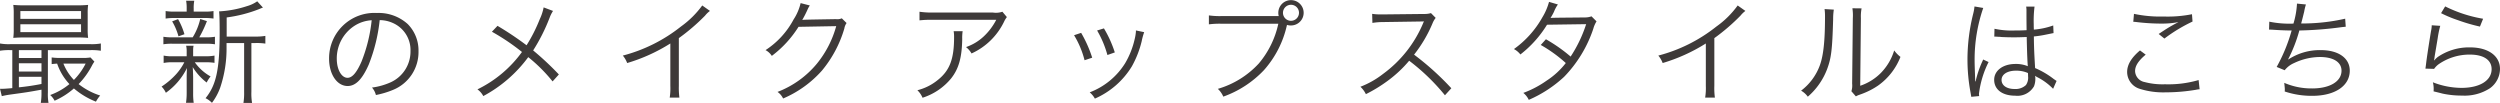 <svg id="ttl_latest_jp.svg" xmlns="http://www.w3.org/2000/svg" width="402.56" height="16.57" viewBox="0 0 402.56 16.57">
  <defs>
    <style>
      .cls-1 {
        fill: #3e3a39;
        fill-rule: evenodd;
      }
    </style>
  </defs>
  <path id="最新のメイクアップスタイルはこちら" class="cls-1" d="M4300.73,2867.91v6.12c-0.76.07-1.37,0.11-1.67,0.11h-0.31l0.29,1.18c0.52-.12.86-0.18,1.33-0.25,2.77-.38,2.77-0.38,5.06-0.79v0.45a9.751,9.751,0,0,1-.11,1.67h1.24a8.189,8.189,0,0,1-.1-1.67v-6.82h6.87a9.3,9.3,0,0,1,1.66.1v-1.17a8.161,8.161,0,0,1-1.67.11h-12.93a7.724,7.724,0,0,1-1.64-.11v1.17a9.025,9.025,0,0,1,1.62-.1h0.36Zm1.06,0h3.64v1.27h-3.64v-1.27Zm0,2.12h3.64v1.33h-3.64v-1.33Zm0,2.18h3.64v1.15a36.8,36.8,0,0,1-3.64.54v-1.69Zm11.53-3.12a7.276,7.276,0,0,1-1.37.08h-3.35a10.065,10.065,0,0,1-1.53-.08v1.07c0.38-.04.59-0.06,0.88-0.08a9.046,9.046,0,0,0,1.98,3.3,10.484,10.484,0,0,1-3.1,1.76,3.066,3.066,0,0,1,.71.92,12.011,12.011,0,0,0,3.11-1.98,12.459,12.459,0,0,0,3.55,2.13,5.531,5.531,0,0,1,.68-0.99,10.836,10.836,0,0,1-3.47-1.84,12.692,12.692,0,0,0,2.21-3.1,6.091,6.091,0,0,1,.33-0.52Zm-0.78.99a10.437,10.437,0,0,1-1.89,2.63,8.119,8.119,0,0,1-1.69-2.63h3.58Zm0.33-8.01a9.7,9.7,0,0,1,.07-1.44,18.586,18.586,0,0,1-1.95.07h-8.14a18.9,18.9,0,0,1-1.96-.07,10.1,10.1,0,0,1,.07,1.44v2.45a9.8,9.8,0,0,1-.07,1.42c0.65-.05,1.15-0.07,1.95-0.07h8.24c0.71,0,1.28.02,1.86,0.07a9.566,9.566,0,0,1-.07-1.42v-2.45Zm-10.84-.45h9.77v1.26h-9.77v-1.26Zm0,2.13h9.77v1.26h-9.77v-1.26Zm33.22,1.98v-3.08a22.15,22.15,0,0,0,5.19-1.33c0.47-.2.48-0.2,0.65-0.26l-0.92-1.01a5.474,5.474,0,0,1-1.66.78,17.215,17.215,0,0,1-4.27.83h-0.21c0.05,0.52.09,1.29,0.09,3.33,0,6.01-.54,8.53-2.27,10.66a3.726,3.726,0,0,1,1.03.75,9.305,9.305,0,0,0,1.33-2.46,19.6,19.6,0,0,0,1.02-6.47v-0.7h2.83v7.85a10.066,10.066,0,0,1-.11,1.8h1.39a8.952,8.952,0,0,1-.11-1.8v-7.85h0.67a9.5,9.5,0,0,1,1.58.09v-1.24a9.167,9.167,0,0,1-1.65.11h-4.58Zm-5.31-4.02v-0.48a6.244,6.244,0,0,1,.09-1.27h-1.31a6.492,6.492,0,0,1,.09,1.27v0.48h-1.8a8.982,8.982,0,0,1-1.59-.09v1.21a9.372,9.372,0,0,1,1.57-.09h4.61a9.444,9.444,0,0,1,1.53.09v-1.21a8.525,8.525,0,0,1-1.51.09h-1.68Zm-3.38,4.14a8.262,8.262,0,0,1-1.5-.09v1.21a8.47,8.47,0,0,1,1.5-.09h5.34a8.608,8.608,0,0,1,1.46.09v-1.21a8.043,8.043,0,0,1-1.46.09h-1.06a19.15,19.15,0,0,0,1.23-2.61l-1.08-.34a9.743,9.743,0,0,1-1.21,2.95h-3.22Zm1.87,4.02a8.768,8.768,0,0,1-1.32,1.92,12.042,12.042,0,0,1-2.34,1.99,3.627,3.627,0,0,1,.69,1,10.7,10.7,0,0,0,3.4-3.99c-0.04.59-.05,1.06-0.05,1.49v2.56a10.26,10.26,0,0,1-.11,1.55h1.24a10.272,10.272,0,0,1-.09-1.55v-2.61c-0.02-.67-0.03-1.19-0.07-1.59a9.227,9.227,0,0,0,2.25,2.49,4.694,4.694,0,0,1,.63-0.98,7.675,7.675,0,0,1-2.54-2.28h1.71a8.043,8.043,0,0,1,1.46.09v-1.17a7,7,0,0,1-1.46.11h-1.98v-0.96a3.64,3.64,0,0,1,.07-0.74h-1.2a3.653,3.653,0,0,1,.09.74v0.96h-2.2a6.569,6.569,0,0,1-1.51-.11v1.19a6.5,6.5,0,0,1,1.47-.11h1.86Zm0.02-4.52a11.093,11.093,0,0,0-1.03-2.43l-0.95.36a9.876,9.876,0,0,1,1.02,2.41Zm31.44-2.27a5.2,5.2,0,0,1,2.09.45,4.754,4.754,0,0,1,2.87,4.52,5.441,5.441,0,0,1-3.19,5.04,10.791,10.791,0,0,1-3.01.85,2.871,2.871,0,0,1,.63,1.2,14.21,14.21,0,0,0,2.74-.82,6.57,6.57,0,0,0,4.12-6.22,6.032,6.032,0,0,0-1.74-4.39,6.994,6.994,0,0,0-4.96-1.78,7.3,7.3,0,0,0-7.7,7.36c0,2.52,1.28,4.4,2.99,4.4,1.29,0,2.36-1.09,3.4-3.46A27.035,27.035,0,0,0,4359.89,2863.08Zm-1.29.02a24.891,24.891,0,0,1-1.64,6.66c-0.77,1.76-1.49,2.61-2.25,2.61-0.97,0-1.73-1.33-1.73-3.06a6.241,6.241,0,0,1,2.94-5.37A5.688,5.688,0,0,1,4358.6,2863.1Zm27.69-2.07a7.935,7.935,0,0,1-.63,1.91,25.286,25.286,0,0,1-2.12,4.19,51.5,51.5,0,0,0-4.68-3.13l-0.9.95a34.854,34.854,0,0,1,4.84,3.26,19.214,19.214,0,0,1-7.17,6.02,3.082,3.082,0,0,1,.94,1.08,21.633,21.633,0,0,0,7.24-6.27,25.176,25.176,0,0,1,3.92,3.91l1.01-1.12a46.885,46.885,0,0,0-4.14-3.87,29.33,29.33,0,0,0,2.65-5.26,5.549,5.549,0,0,1,.55-1.1Zm25.54-.31a15.138,15.138,0,0,1-3.44,3.4,25.245,25.245,0,0,1-9.35,4.67,4.164,4.164,0,0,1,.7,1.2,27.836,27.836,0,0,0,6.95-3.15v6.85a9.539,9.539,0,0,1-.1,1.87h1.56a12.237,12.237,0,0,1-.09-1.91v-7.67a32.212,32.212,0,0,0,4.22-3.62,4.02,4.02,0,0,1,.79-0.76Zm15.84-.38a8.247,8.247,0,0,1-1.13,2.63,13.363,13.363,0,0,1-4.52,4.94,2.683,2.683,0,0,1,1.01.93,17.472,17.472,0,0,0,4.3-4.68l6.07-.11a16.454,16.454,0,0,1-3.1,6.03,15.345,15.345,0,0,1-6.35,4.56,2.722,2.722,0,0,1,.9,1.06,17.563,17.563,0,0,0,6.26-4.5,18.924,18.924,0,0,0,3.6-6.77,2.1,2.1,0,0,1,.36-0.88l-0.77-.76a1.748,1.748,0,0,1-.94.13c-5.2.09-5.2,0.09-5.43,0.14a17.549,17.549,0,0,0,.82-1.6,4.189,4.189,0,0,1,.4-0.74Zm32.49,1.39a3.246,3.246,0,0,1-1.53.13h-9.67a13.252,13.252,0,0,1-2.15-.13v1.39a16.031,16.031,0,0,1,2.13-.09h10.23a9.848,9.848,0,0,1-2.02,2.68,7.937,7.937,0,0,1-2.85,1.71,3.5,3.5,0,0,1,.89,1.03,10.74,10.74,0,0,0,5.25-5.14,3.571,3.571,0,0,1,.44-0.72Zm-7.85,3.13a5.073,5.073,0,0,1,.07.97c0,3.52-.7,5.35-2.61,6.88a8.4,8.4,0,0,1-3.3,1.66,3.531,3.531,0,0,1,.83,1.21,9.805,9.805,0,0,0,4.61-3.12c1.22-1.55,1.73-3.33,1.78-6.34a7.352,7.352,0,0,1,.07-1.26h-1.45Zm19.39,0.65a14.673,14.673,0,0,1,1.69,4.03l1.23-.41a19.942,19.942,0,0,0-1.78-4Zm3.71-.76a16.211,16.211,0,0,1,1.66,3.95l1.19-.42a18.387,18.387,0,0,0-1.75-3.87Zm6.25-.01v0.18a7.2,7.2,0,0,1-.2,1.22,13.488,13.488,0,0,1-1.53,3.87,11.557,11.557,0,0,1-5.71,4.7,3.581,3.581,0,0,1,.83,1.01,13.1,13.1,0,0,0,5.96-5.2,15.931,15.931,0,0,0,1.58-4.04,10.424,10.424,0,0,1,.4-1.46Zm22.64-2.31h-8.86a12.626,12.626,0,0,1-2.03-.11v1.44a13.78,13.78,0,0,1,2.01-.1h9.17a14.736,14.736,0,0,1-3.15,6.41,14.46,14.46,0,0,1-6.59,4.08,3.642,3.642,0,0,1,.88,1.25,16.756,16.756,0,0,0,6.55-4.27,16.133,16.133,0,0,0,3.68-7.17,0.615,0.615,0,0,1,.03-0.11,1.876,1.876,0,0,0,.63.09,2.04,2.04,0,1,0-2.03-2.03,1.7,1.7,0,0,0,.07.52h-0.36Zm2.34-1.82a1.29,1.29,0,1,1-1.3,1.28A1.289,1.289,0,0,1,4506.64,2860.61Zm25.81,13.44a44.509,44.509,0,0,0-6-5.41,21.612,21.612,0,0,0,2.97-5.04,3.454,3.454,0,0,1,.51-0.88l-0.76-.77a3.662,3.662,0,0,1-1.15.14l-6.43.07h-0.47a8.7,8.7,0,0,1-1.42-.09l0.04,1.46a11.159,11.159,0,0,1,1.85-.14l6.01-.09a2.89,2.89,0,0,0,.44-0.02,0.338,0.338,0,0,1-.06.12c-0.03.09-.05,0.11-0.09,0.22a19.39,19.39,0,0,1-6.43,8.12,14.24,14.24,0,0,1-3.65,2.07,4.042,4.042,0,0,1,.88,1.19,23.522,23.522,0,0,0,3.53-2.16,19.617,19.617,0,0,0,3.44-3.22,33.4,33.4,0,0,1,5.76,5.56Zm15.73-13.91a9.449,9.449,0,0,1-1.06,2.47,15.668,15.668,0,0,1-4.59,5.13,3.223,3.223,0,0,1,1.04.87,17.874,17.874,0,0,0,4.29-4.79l6.3-.09a21.5,21.5,0,0,1-2.5,5.22,25.418,25.418,0,0,0-3.98-2.79l-0.83.92a22.447,22.447,0,0,1,4.03,2.91,12.506,12.506,0,0,1-3.11,2.85,16.067,16.067,0,0,1-3.73,1.96,3.159,3.159,0,0,1,.88,1.12,20.02,20.02,0,0,0,5.69-3.71,20.343,20.343,0,0,0,4.7-7.74,4.429,4.429,0,0,1,.52-1.19l-0.81-.81a3.092,3.092,0,0,1-1.04.18c-5.31.05-5.31,0.05-5.56,0.09a9.787,9.787,0,0,0,.55-0.99,5.555,5.555,0,0,1,.64-1.19Zm30.38,0.58a14.72,14.72,0,0,1-3.44,3.4,25.2,25.2,0,0,1-9.34,4.67,4.164,4.164,0,0,1,.7,1.2,28,28,0,0,0,6.95-3.15v6.85a9.33,9.33,0,0,1-.11,1.87h1.57a11.082,11.082,0,0,1-.09-1.91v-7.67a32.093,32.093,0,0,0,4.21-3.62,4.319,4.319,0,0,1,.79-0.76Zm13.99,0.58a8.536,8.536,0,0,1,.07,1.28c0,3.79-.25,6.15-0.81,7.72a9,9,0,0,1-3.04,4.14,3.389,3.389,0,0,1,1.08.97,11.02,11.02,0,0,0,3.11-4.44c0.68-1.82.83-3.15,0.97-8.03a9.585,9.585,0,0,1,.11-1.55Zm4.48-.13a7.39,7.39,0,0,1,.07,1.6l-0.11,10.54a3,3,0,0,1-.12,1.22l0.72,0.83a3.151,3.151,0,0,1,.41-0.2l0.58-.21a12.108,12.108,0,0,0,2.57-1.32,10.205,10.205,0,0,0,3.62-4.63,4.981,4.981,0,0,1-1.01-1.04,8.871,8.871,0,0,1-2.12,3.6,8.452,8.452,0,0,1-3.35,2.09l0.11-10.88a6.943,6.943,0,0,1,.11-1.58Zm22.85,4.56h0.07a1.438,1.438,0,0,1,.18.01,2.5,2.5,0,0,1,.31.02,4.153,4.153,0,0,1,.57.04c0.63,0.03,1.3.05,2.04,0.05,0.68,0,1.24-.02,2.05-0.05,0.05,2.63.13,4.32,0.18,4.7a5,5,0,0,0-2-.36c-2,0-3.42,1.06-3.42,2.55,0,1.57,1.31,2.56,3.4,2.56a3.08,3.08,0,0,0,3.01-1.51,3.219,3.219,0,0,0,.22-1.23,2.271,2.271,0,0,0-.04-0.46,1.116,1.116,0,0,1,.16.1,0.654,0.654,0,0,0,.18.11,9.577,9.577,0,0,1,2.56,1.88l0.56-1.27c-0.2-.12-0.24-0.16-0.45-0.3a13.505,13.505,0,0,0-3.01-1.77c-0.14-2.39-.18-3.31-0.2-5.09a17.073,17.073,0,0,0,1.91-.29c1.23-.25,1.23-0.25,1.26-0.25l-0.05-1.23a12.144,12.144,0,0,1-3.12.67c-0.02-.4-0.02-0.68-0.02-0.88a18.275,18.275,0,0,1,.13-2.83h-1.35a3.715,3.715,0,0,1,.05.74c0,1.37,0,1.37.02,3.06-0.74.04-1.22,0.05-1.92,0.05a12.9,12.9,0,0,1-3.25-.28Zm5.42,5.87s0.02,0.41.02,0.54a2.055,2.055,0,0,1-.35,1.4,2.449,2.449,0,0,1-1.83.63c-1.26,0-2.09-.57-2.09-1.46s0.92-1.49,2.32-1.49A4.644,4.644,0,0,1,4625.3,2871.6Zm-8.61-10.72a7.339,7.339,0,0,1-.2,1.14,30.518,30.518,0,0,0-.93,7.4,29.075,29.075,0,0,0,.5,5.35c0.07,0.41.09,0.5,0.11,0.66l1.28-.12a1.821,1.821,0,0,1-.04-0.36,15.48,15.48,0,0,1,1.55-5.12l-0.88-.41a2.334,2.334,0,0,1-.15.36,16.38,16.38,0,0,0-1.06,3.17l-0.07-.02v-0.34c-0.02-.33-0.02-0.36-0.02-0.51-0.03-.83-0.07-1.89-0.07-2.52a25.48,25.48,0,0,1,1.39-8.44Zm25.57,2.47a5.175,5.175,0,0,1,.59.05,34,34,0,0,0,3.97.24,14.206,14.206,0,0,0,2.71-.24c-0.18.11-.21,0.11-0.34,0.18-0.21.11-.25,0.13-0.45,0.24-0.81.45-1.24,0.72-2.39,1.49l0.92,0.74a25.764,25.764,0,0,1,4.53-2.74l-0.09-1.18a19.9,19.9,0,0,1-4.55.37,20.384,20.384,0,0,1-4.79-.43Zm1.08,4.61c-1.39,1.17-2.07,2.3-2.07,3.47a2.854,2.854,0,0,0,2.05,2.72,12.543,12.543,0,0,0,4.14.56,29.459,29.459,0,0,0,4.87-.41,4.093,4.093,0,0,1,.61-0.09l-0.16-1.48a17.3,17.3,0,0,1-5.41.68,11.211,11.211,0,0,1-3.29-.36,1.864,1.864,0,0,1-1.53-1.76c0-.85.54-1.67,1.71-2.65Zm20.78-3.35h0.15c0.1,0,.27,0,0.5.02,1.05,0.07,1.84.11,2.99,0.12a27.052,27.052,0,0,1-2.41,5.87l1.29,0.53a3.86,3.86,0,0,1,1.52-1.16,9.81,9.81,0,0,1,4.17-.97c2.16,0,3.46.83,3.46,2.2,0,1.73-1.87,2.86-4.72,2.86a11.031,11.031,0,0,1-4.5-.9c0.06,0.58.09,0.9,0.09,0.99v0.11a1.867,1.867,0,0,1-.02.29,13.646,13.646,0,0,0,4.45.7c3.64,0,6.03-1.6,6.03-4.05,0-2.02-1.82-3.31-4.66-3.31a9.213,9.213,0,0,0-5.24,1.51l-0.02-.04a23.671,23.671,0,0,0,1.8-4.63,58.754,58.754,0,0,0,6.68-.52c0.38-.05.49-0.05,0.79-0.09l-0.09-1.29a31.175,31.175,0,0,1-7.09.77c0.18-.65.23-0.86,0.49-1.91a8.406,8.406,0,0,1,.28-1.15l-1.44-.14a13.463,13.463,0,0,1-.57,3.22,16.174,16.174,0,0,1-3.89-.31Zm27.7-2.65a20.472,20.472,0,0,0,2.75,1.14,28.134,28.134,0,0,0,3.51,1.02l0.51-1.26a21.713,21.713,0,0,1-6.11-1.99Zm-1.5,1.95a5.074,5.074,0,0,1-.12.95c-0.25,1.51-.58,3.6-0.76,4.97-0.07.58-.09,0.74-0.14,1.06l1.4,0.04a3.183,3.183,0,0,1,.72-0.74,8.73,8.73,0,0,1,5.04-1.56c2.2,0,3.5.86,3.5,2.34,0,1.83-1.89,3.02-4.86,3.02a12.77,12.77,0,0,1-4.6-.9,4.107,4.107,0,0,1,.13,1.12,2.531,2.531,0,0,1-.02.34c1.1,0.27,1.1.27,1.44,0.36a14.7,14.7,0,0,0,3.15.32,7.509,7.509,0,0,0,4.49-1.18,3.873,3.873,0,0,0,1.62-3.1c0-2.11-1.89-3.48-4.83-3.48a8.928,8.928,0,0,0-5.2,1.55,4.567,4.567,0,0,0-.56.54l-0.04-.02a1.857,1.857,0,0,0,.08-0.41c0.05-.41.09-0.54,0.52-3.15a15.266,15.266,0,0,1,.41-1.98Z" transform="translate(-4298.75 -2859.84)"/>
</svg>
